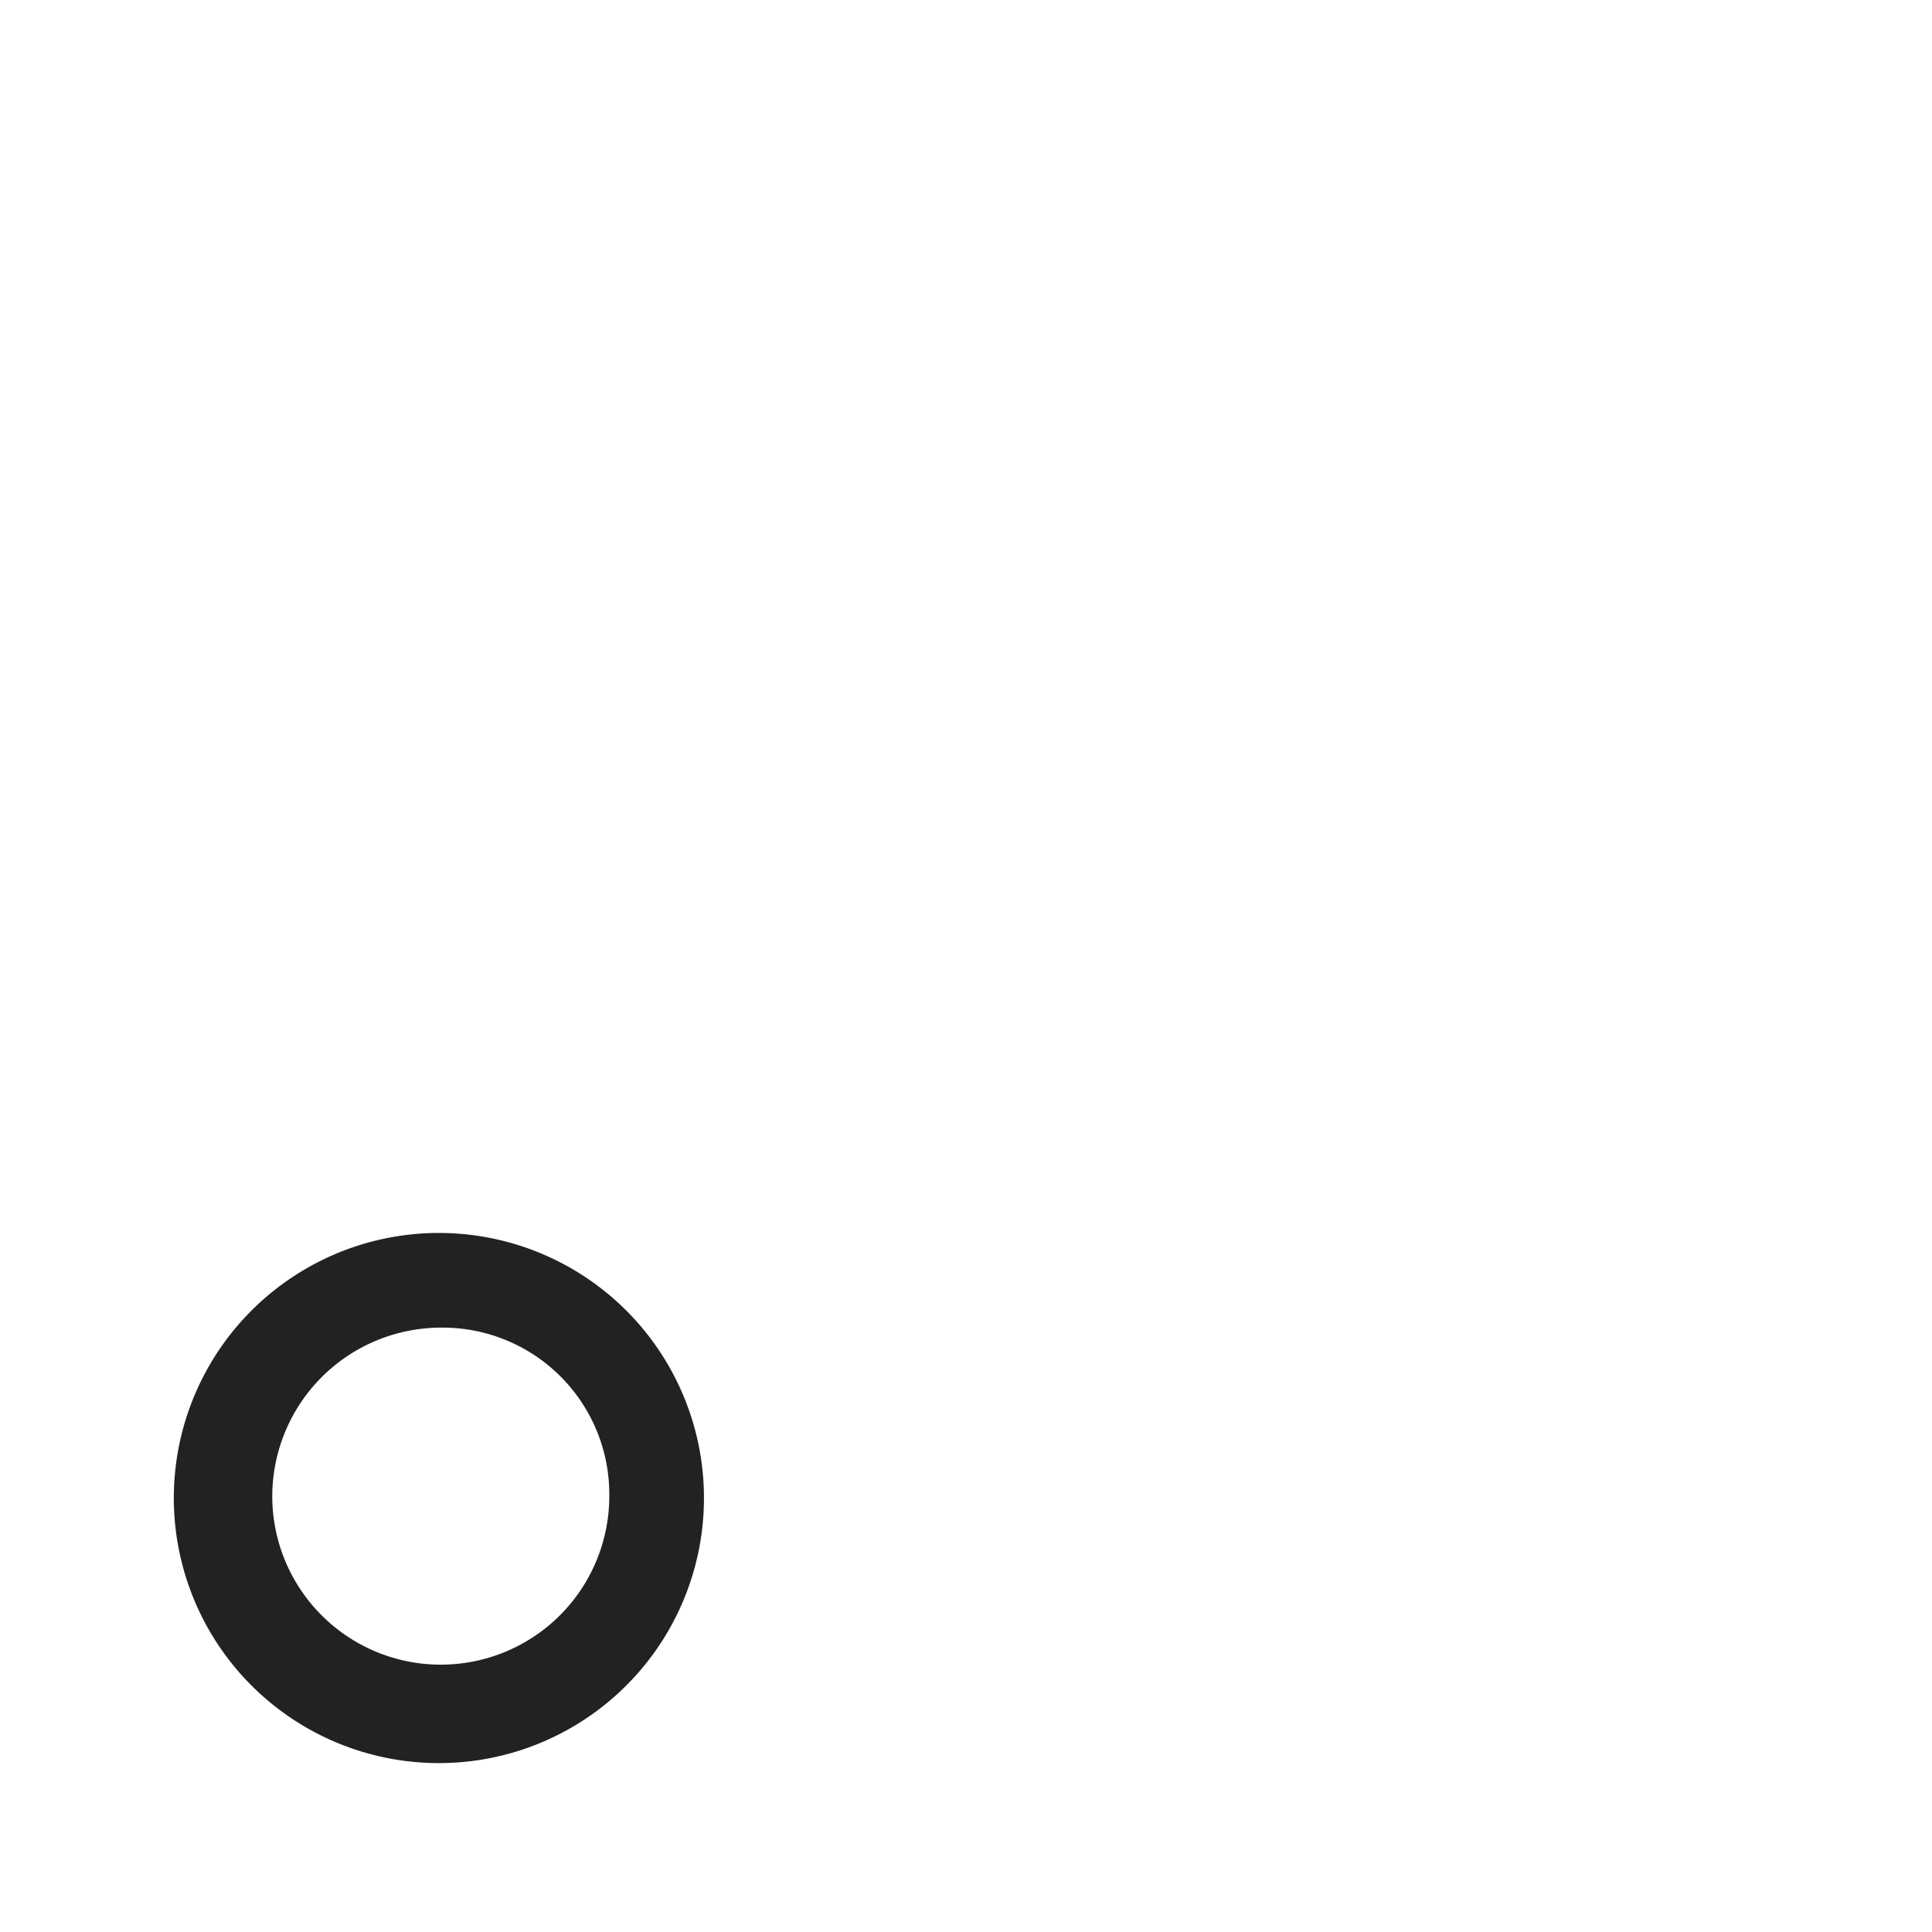 <svg id="レイヤー_1" data-name="レイヤー 1" xmlns="http://www.w3.org/2000/svg" viewBox="0 0 51.02 51.02">
  <defs>
    <style>
      .cls-1 {
        fill: #222;
      }
    </style>
  </defs>
  <title>opening14</title>
  <path class="cls-1" d="M18.59,39.51a7,7,0,1,1-6.95-6.95A7,7,0,0,1,18.59,39.51Zm-11.4,0a4.45,4.45,0,1,0,8.9,0,4.4,4.4,0,0,0-4.45-4.45A4.46,4.46,0,0,0,7.19,39.51Z"/>
</svg>
